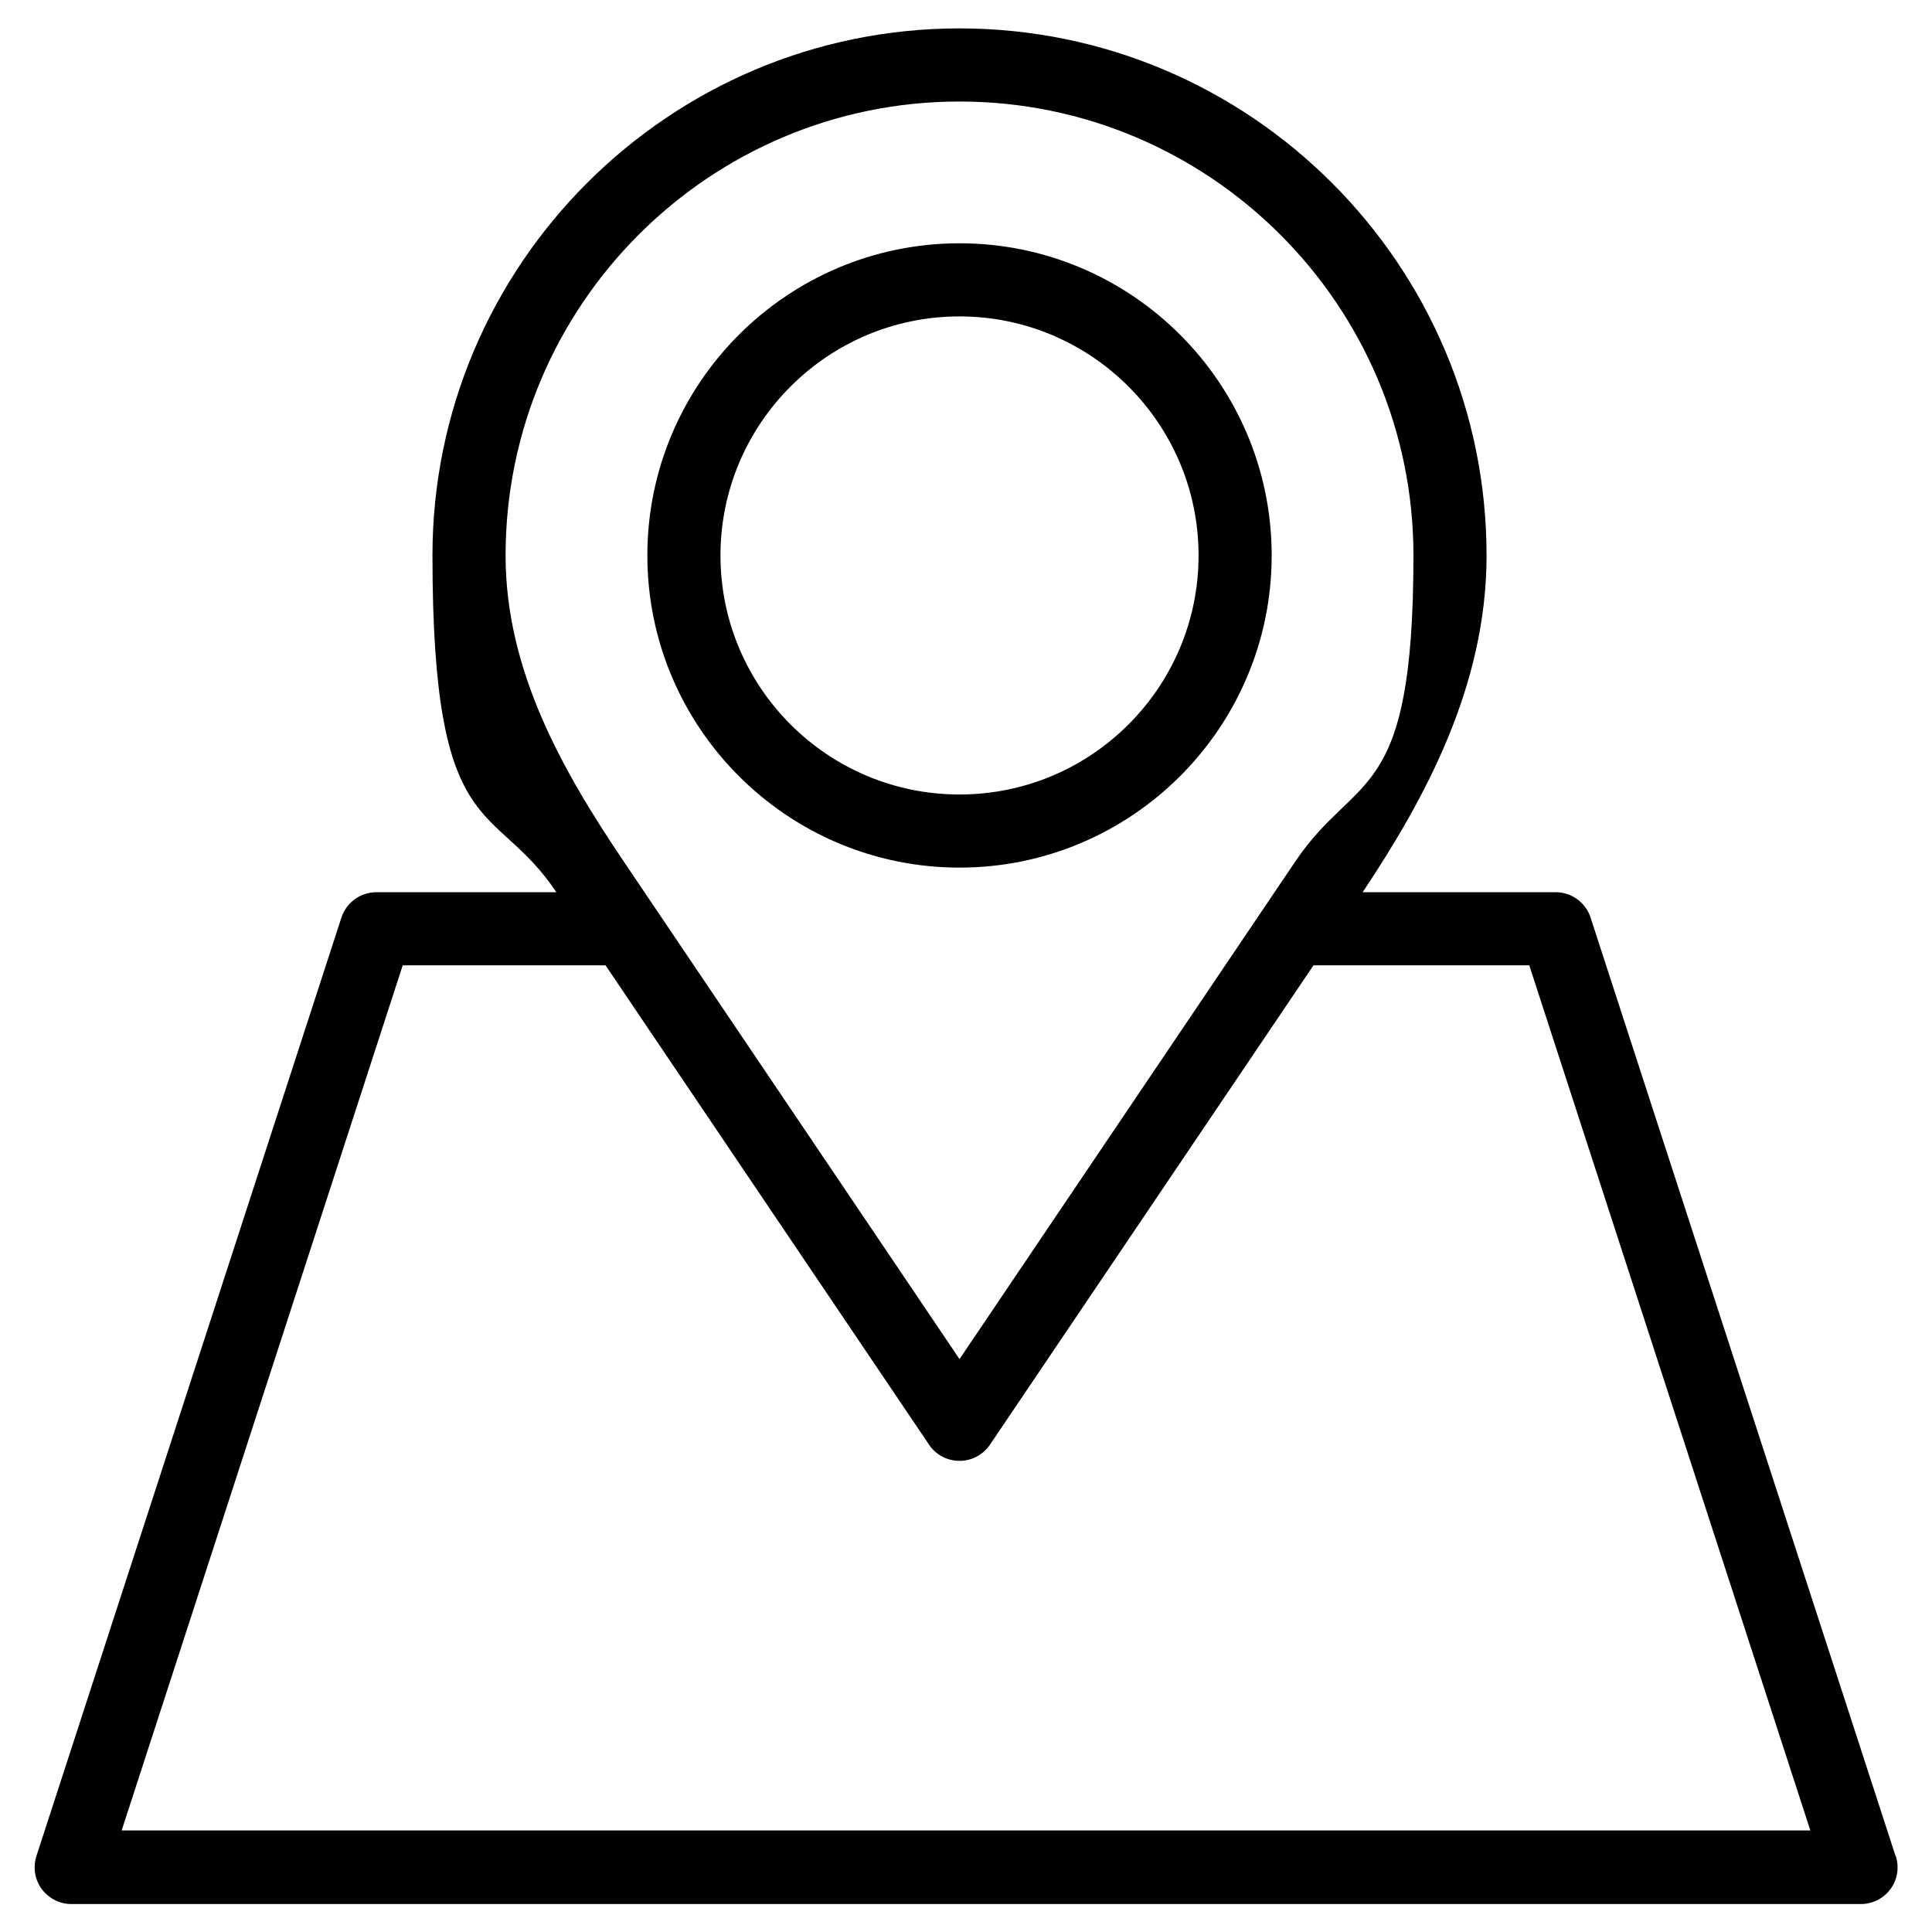 <svg viewBox="0 0 864 864" version="1.1" xmlns="http://www.w3.org/2000/svg" id="address">
  <defs>
    <style>
      .cls-1 {
        fill: #000;
        stroke-width: 0px;
      }
    </style>
  </defs>
  <path d="M429.1,388c77,0,139.6-62.6,139.6-139.6s-62.6-139.6-139.6-139.6-139.6,62.6-139.6,139.6,62.6,139.6,139.6,139.6ZM429.1,141.5c58.9,0,106.9,47.9,106.9,106.9s-47.9,106.9-106.9,106.9-106.9-47.9-106.9-106.9c0-58.9,47.9-106.9,106.9-106.9ZM847.7,830l-136.4-419.7c-2.2-6.7-8.5-11.3-15.6-11.3h-86.3c27.9-41.9,55.4-92.3,55.4-150.6,0-130-105.8-235.7-235.7-235.7s-235.7,105.8-235.7,235.7,27.5,108.7,55.4,150.6h-80.5c-7.1,0-13.4,4.6-15.6,11.3L16.3,830c-1.6,5-.8,10.4,2.3,14.7,3.1,4.2,8,6.8,13.3,6.8h800.3c5.2,0,10.2-2.5,13.3-6.8,3.1-4.2,3.9-9.7,2.3-14.7ZM429.1,45.4c111.9,0,203,91.1,203,203s-25.4,96.2-52.8,136.8l-150.2,222.6-150.2-222.6c-27.4-40.6-52.8-85.3-52.8-136.8,0-111.9,91.1-203,203-203ZM54.4,818.6l125.7-386.9h90.7l144.7,214.4c3,4.5,8.1,7.2,13.6,7.2s10.5-2.7,13.6-7.2l144.7-214.4h96.5l125.7,386.9H54.4Z" class="cls-1"></path>
</svg>